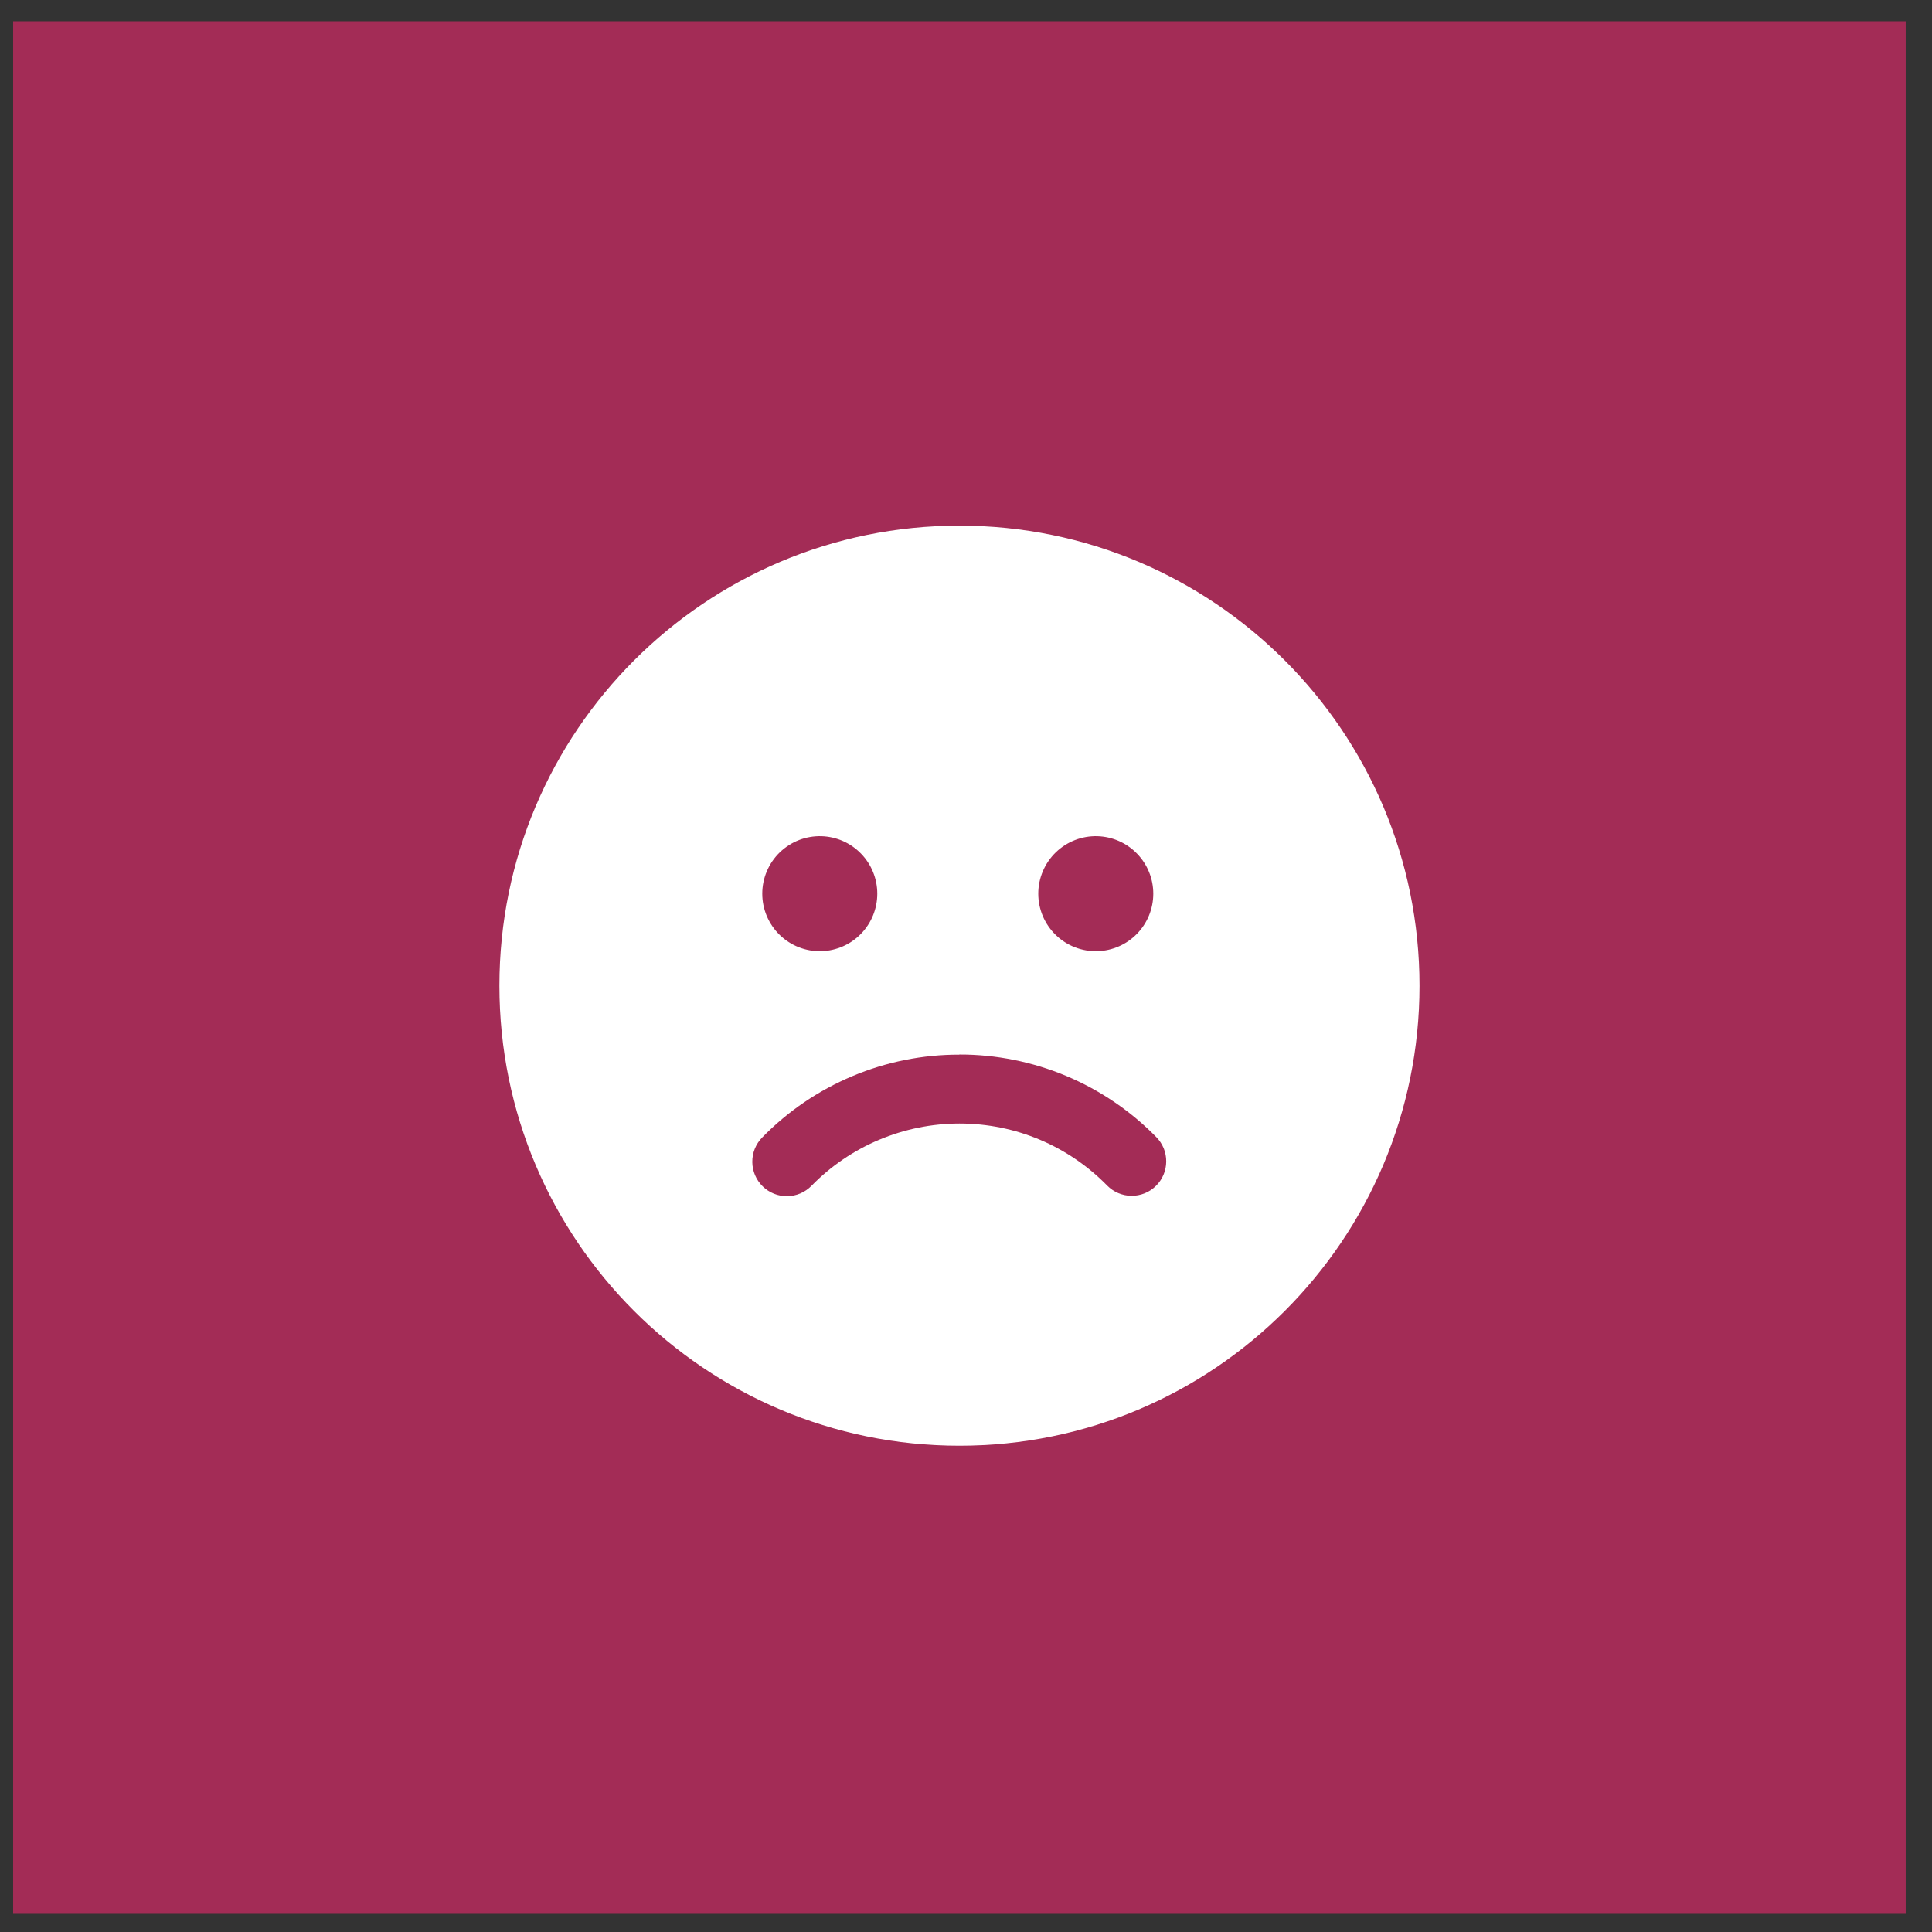 <?xml version="1.0" encoding="utf-8"?>
<svg xmlns="http://www.w3.org/2000/svg" fill="none" height="49" viewBox="0 0 49 49" width="49">
<rect x="0" y="0" width="49" height="49" fill="#333333" stroke="none"/>
<rect fill="#A32C56" height="48" transform="translate(0.333 0.539)" width="48"/>
<path d="M24.333 13.331C30.777 13.331 36.002 18.555 36.002 25C36.002 31.444 30.777 36.667 24.333 36.667C17.888 36.667 12.666 31.444 12.666 25C12.665 18.555 17.888 13.331 24.333 13.331ZM24.333 26.748C23.401 26.746 22.478 26.931 21.619 27.293C20.759 27.654 19.981 28.183 19.33 28.85C19.25 28.932 19.186 29.029 19.143 29.136C19.1 29.243 19.079 29.357 19.08 29.472C19.081 29.587 19.105 29.7 19.15 29.806C19.195 29.912 19.261 30.008 19.343 30.088C19.425 30.168 19.522 30.232 19.629 30.275C19.735 30.318 19.849 30.339 19.964 30.338C20.079 30.337 20.193 30.313 20.299 30.268C20.404 30.223 20.5 30.157 20.581 30.075C21.069 29.575 21.653 29.178 22.297 28.907C22.942 28.636 23.634 28.496 24.333 28.495C25.762 28.495 27.098 29.067 28.079 30.067C28.159 30.149 28.255 30.214 28.361 30.259C28.467 30.304 28.581 30.328 28.696 30.328C28.811 30.329 28.924 30.308 29.031 30.265C29.138 30.222 29.235 30.158 29.317 30.077C29.399 29.997 29.464 29.901 29.509 29.795C29.554 29.689 29.577 29.576 29.578 29.461C29.579 29.346 29.558 29.232 29.515 29.125C29.471 29.019 29.408 28.922 29.327 28.84C28.676 28.175 27.899 27.648 27.042 27.288C26.184 26.929 25.264 26.744 24.334 26.745M20.833 21.208C20.638 21.203 20.444 21.236 20.262 21.307C20.08 21.378 19.915 21.485 19.775 21.62C19.635 21.756 19.524 21.919 19.448 22.099C19.372 22.278 19.333 22.471 19.333 22.666C19.333 22.861 19.372 23.054 19.448 23.234C19.524 23.413 19.635 23.576 19.775 23.712C19.915 23.848 20.08 23.954 20.262 24.025C20.444 24.096 20.638 24.129 20.833 24.124C21.212 24.113 21.573 23.955 21.837 23.683C22.102 23.41 22.25 23.046 22.25 22.666C22.25 22.287 22.102 21.922 21.837 21.65C21.573 21.377 21.212 21.219 20.833 21.208ZM27.833 21.208C27.638 21.203 27.444 21.236 27.262 21.307C27.08 21.378 26.915 21.485 26.775 21.62C26.635 21.756 26.524 21.919 26.448 22.099C26.372 22.278 26.333 22.471 26.333 22.666C26.333 22.861 26.372 23.054 26.448 23.234C26.524 23.413 26.635 23.576 26.775 23.712C26.915 23.848 27.08 23.954 27.262 24.025C27.444 24.096 27.638 24.129 27.833 24.124C28.212 24.113 28.573 23.955 28.837 23.683C29.102 23.41 29.25 23.046 29.25 22.666C29.25 22.287 29.102 21.922 28.837 21.65C28.573 21.377 28.212 21.219 27.833 21.208Z" fill="white"/>
</svg>